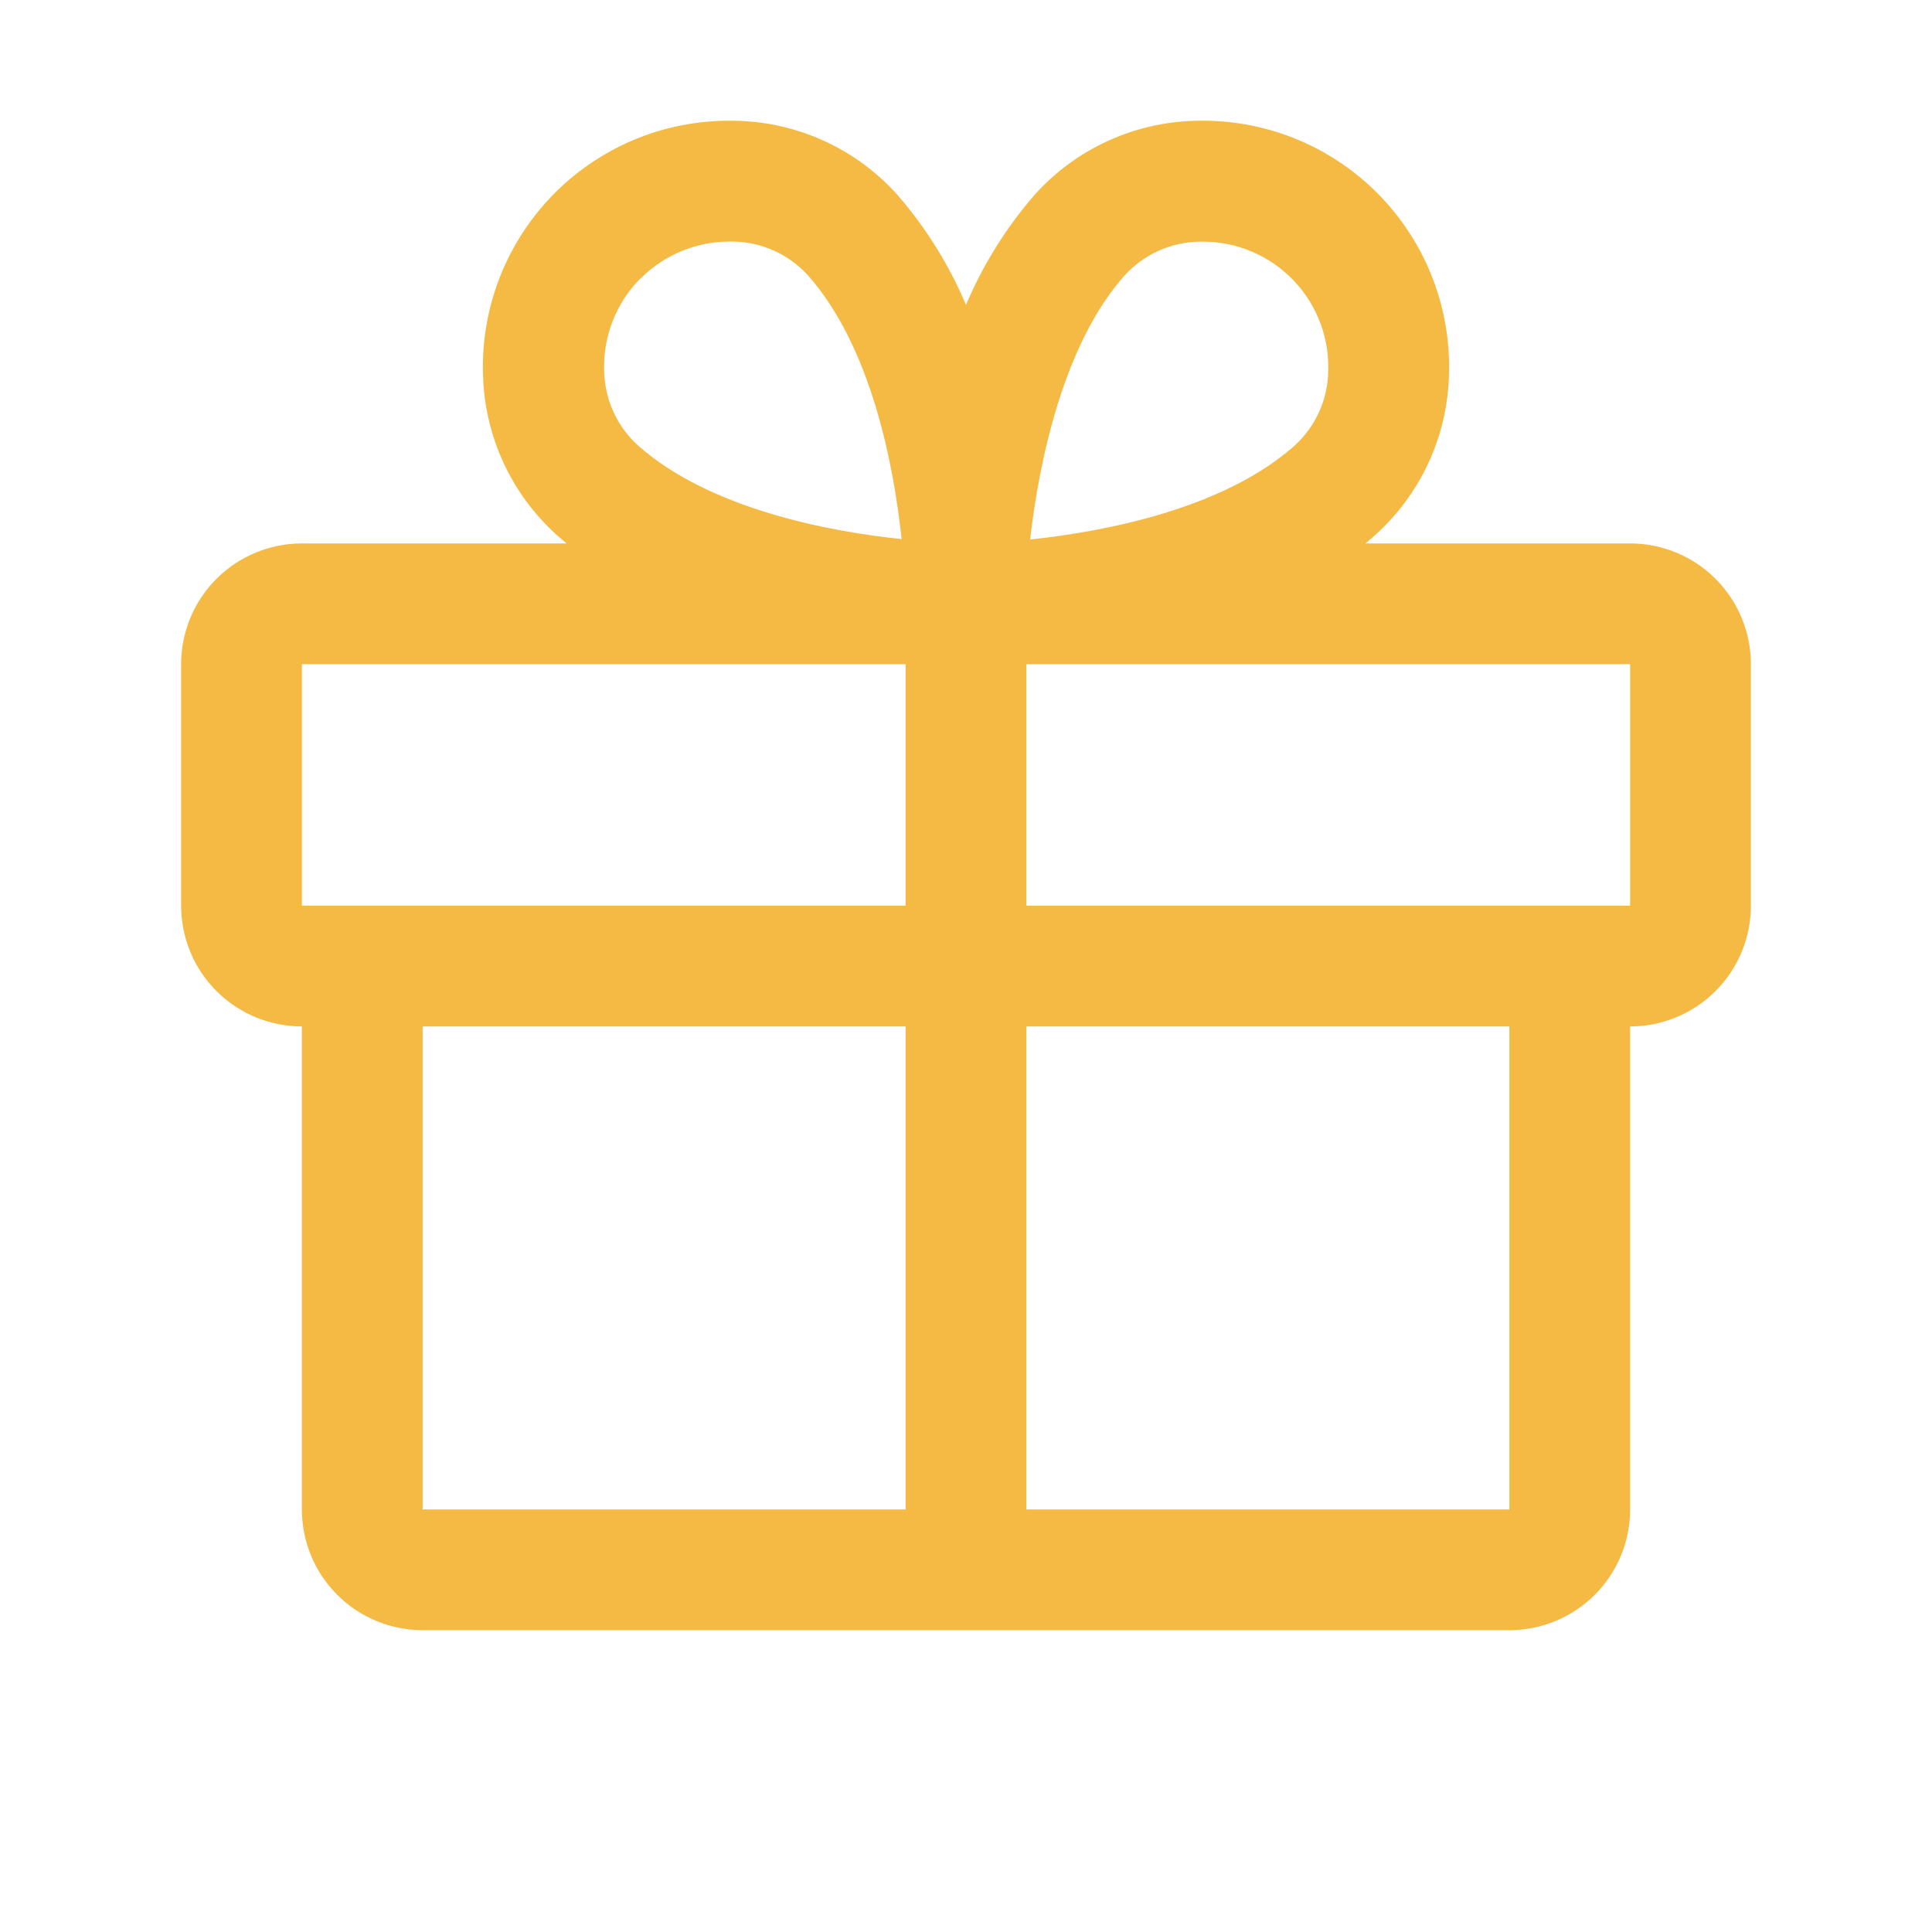 <svg width="40" height="40" viewBox="0 0 40 40" fill="none" xmlns="http://www.w3.org/2000/svg">
<path d="M33.75 11.251H28.269C28.33 11.2 28.392 11.15 28.452 11.095C28.926 10.673 29.309 10.158 29.575 9.582C29.841 9.006 29.986 8.381 30 7.747C30.02 7.052 29.899 6.361 29.643 5.716C29.387 5.07 29.001 4.484 28.51 3.992C28.019 3.501 27.433 3.116 26.787 2.859C26.142 2.603 25.451 2.481 24.756 2.501C24.121 2.515 23.496 2.659 22.92 2.926C22.343 3.192 21.828 3.575 21.406 4.05C20.823 4.726 20.348 5.489 20 6.312C19.652 5.489 19.177 4.726 18.594 4.05C18.172 3.575 17.657 3.192 17.08 2.926C16.504 2.659 15.879 2.515 15.244 2.501C14.55 2.481 13.858 2.603 13.213 2.859C12.567 3.116 11.981 3.501 11.49 3.992C10.999 4.484 10.614 5.07 10.357 5.716C10.101 6.361 9.979 7.052 10 7.747C10.014 8.381 10.159 9.006 10.425 9.582C10.691 10.158 11.074 10.673 11.548 11.095C11.608 11.146 11.67 11.197 11.731 11.251H6.25C5.587 11.251 4.951 11.515 4.482 11.983C4.013 12.452 3.75 13.088 3.75 13.751V18.751C3.75 19.414 4.013 20.05 4.482 20.519C4.951 20.988 5.587 21.251 6.25 21.251V31.251C6.25 31.914 6.513 32.55 6.982 33.019C7.451 33.488 8.087 33.751 8.75 33.751H31.25C31.913 33.751 32.549 33.488 33.018 33.019C33.487 32.55 33.75 31.914 33.75 31.251V21.251C34.413 21.251 35.049 20.988 35.518 20.519C35.987 20.05 36.25 19.414 36.25 18.751V13.751C36.25 13.088 35.987 12.452 35.518 11.983C35.049 11.515 34.413 11.251 33.75 11.251ZM23.281 5.706C23.479 5.487 23.72 5.312 23.989 5.191C24.258 5.07 24.549 5.006 24.844 5.003H24.92C25.266 5.005 25.608 5.076 25.925 5.212C26.243 5.348 26.53 5.546 26.771 5.794C27.011 6.043 27.199 6.336 27.325 6.659C27.45 6.981 27.509 7.324 27.5 7.67C27.497 7.965 27.433 8.256 27.312 8.525C27.191 8.794 27.015 9.035 26.797 9.232C25.314 10.545 22.853 11.008 21.328 11.17C21.516 9.515 22.031 7.111 23.281 5.706ZM13.267 5.762C13.752 5.278 14.407 5.004 15.092 5.001H15.169C15.464 5.004 15.755 5.068 16.023 5.189C16.292 5.31 16.533 5.486 16.731 5.704C18.042 7.186 18.505 9.642 18.667 11.161C17.148 11.004 14.692 10.536 13.211 9.225C12.992 9.027 12.817 8.786 12.696 8.517C12.575 8.248 12.511 7.957 12.508 7.662C12.498 7.311 12.56 6.961 12.689 6.635C12.819 6.308 13.013 6.011 13.261 5.762H13.267ZM6.25 13.751H18.75V18.751H6.25V13.751ZM8.75 21.251H18.75V31.251H8.75V21.251ZM31.25 31.251H21.25V21.251H31.25V31.251ZM33.75 18.751H21.25V13.751H33.75V18.751Z" fill="#F4BA44"/>
</svg>
